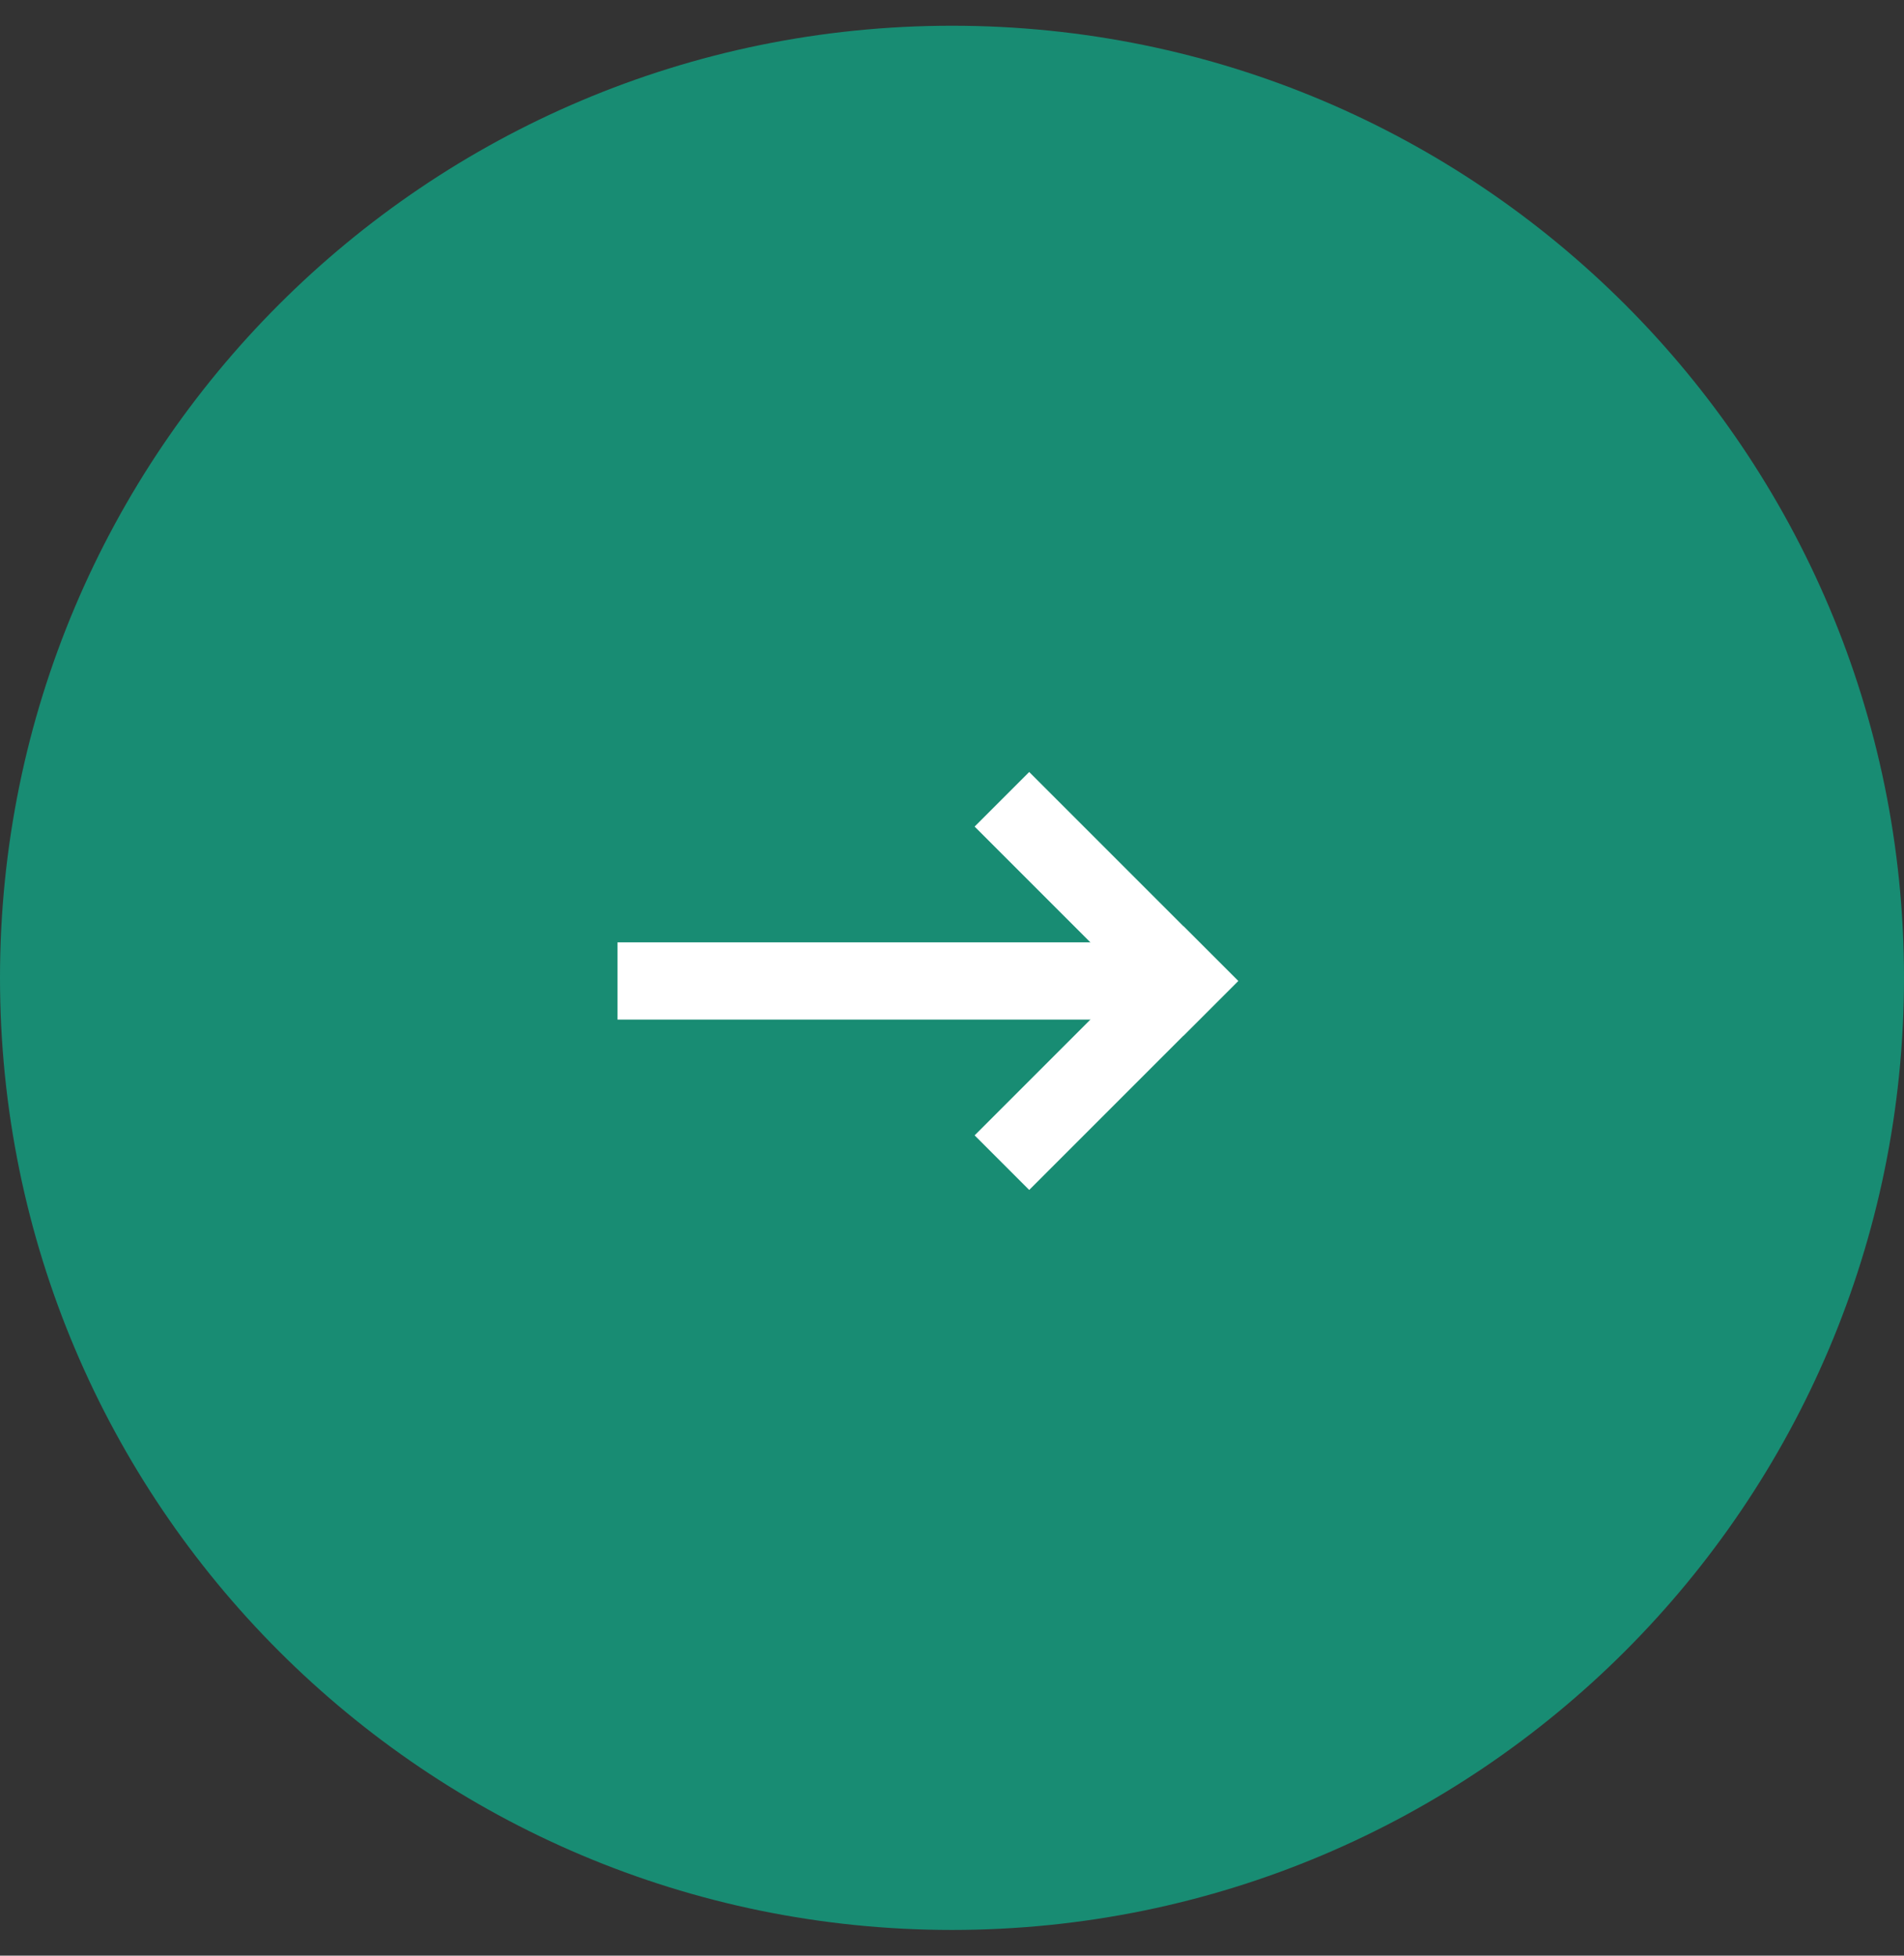 <svg width="37" height="38" viewBox="0 0 37 38" fill="none" xmlns="http://www.w3.org/2000/svg">
<rect x="0" y="0" width="37" height="38" fill="#333333" stroke="none"/>
<g clip-path="url(#clip0_52_7)">
<path d="M37 19C37 8.783 28.717 0.5 18.5 0.5C8.283 0.5 0 8.783 0 19C0 29.217 8.283 37.5 18.5 37.5C28.717 37.5 37 29.217 37 19Z" fill="#188C73"/>
<g clip-path="url(#clip1_52_7)">
<path d="M12 19.061H23" stroke="white" stroke-width="1.5"/>
<path d="M20 16.061L23 19.061" stroke="white" stroke-width="1.5" stroke-linecap="square"/>
<path d="M20 22.061L23 19.061" stroke="white" stroke-width="1.5" stroke-linecap="square"/>
</g>
</g>
<defs>
<clipPath id="clip0_52_7">
<rect width="37" height="37" fill="white" transform="translate(0 0.5)"/>
</clipPath>
<clipPath id="clip1_52_7">
<rect width="12.061" height="8.121" fill="white" transform="translate(12 15)"/>
</clipPath>
</defs>
</svg>
